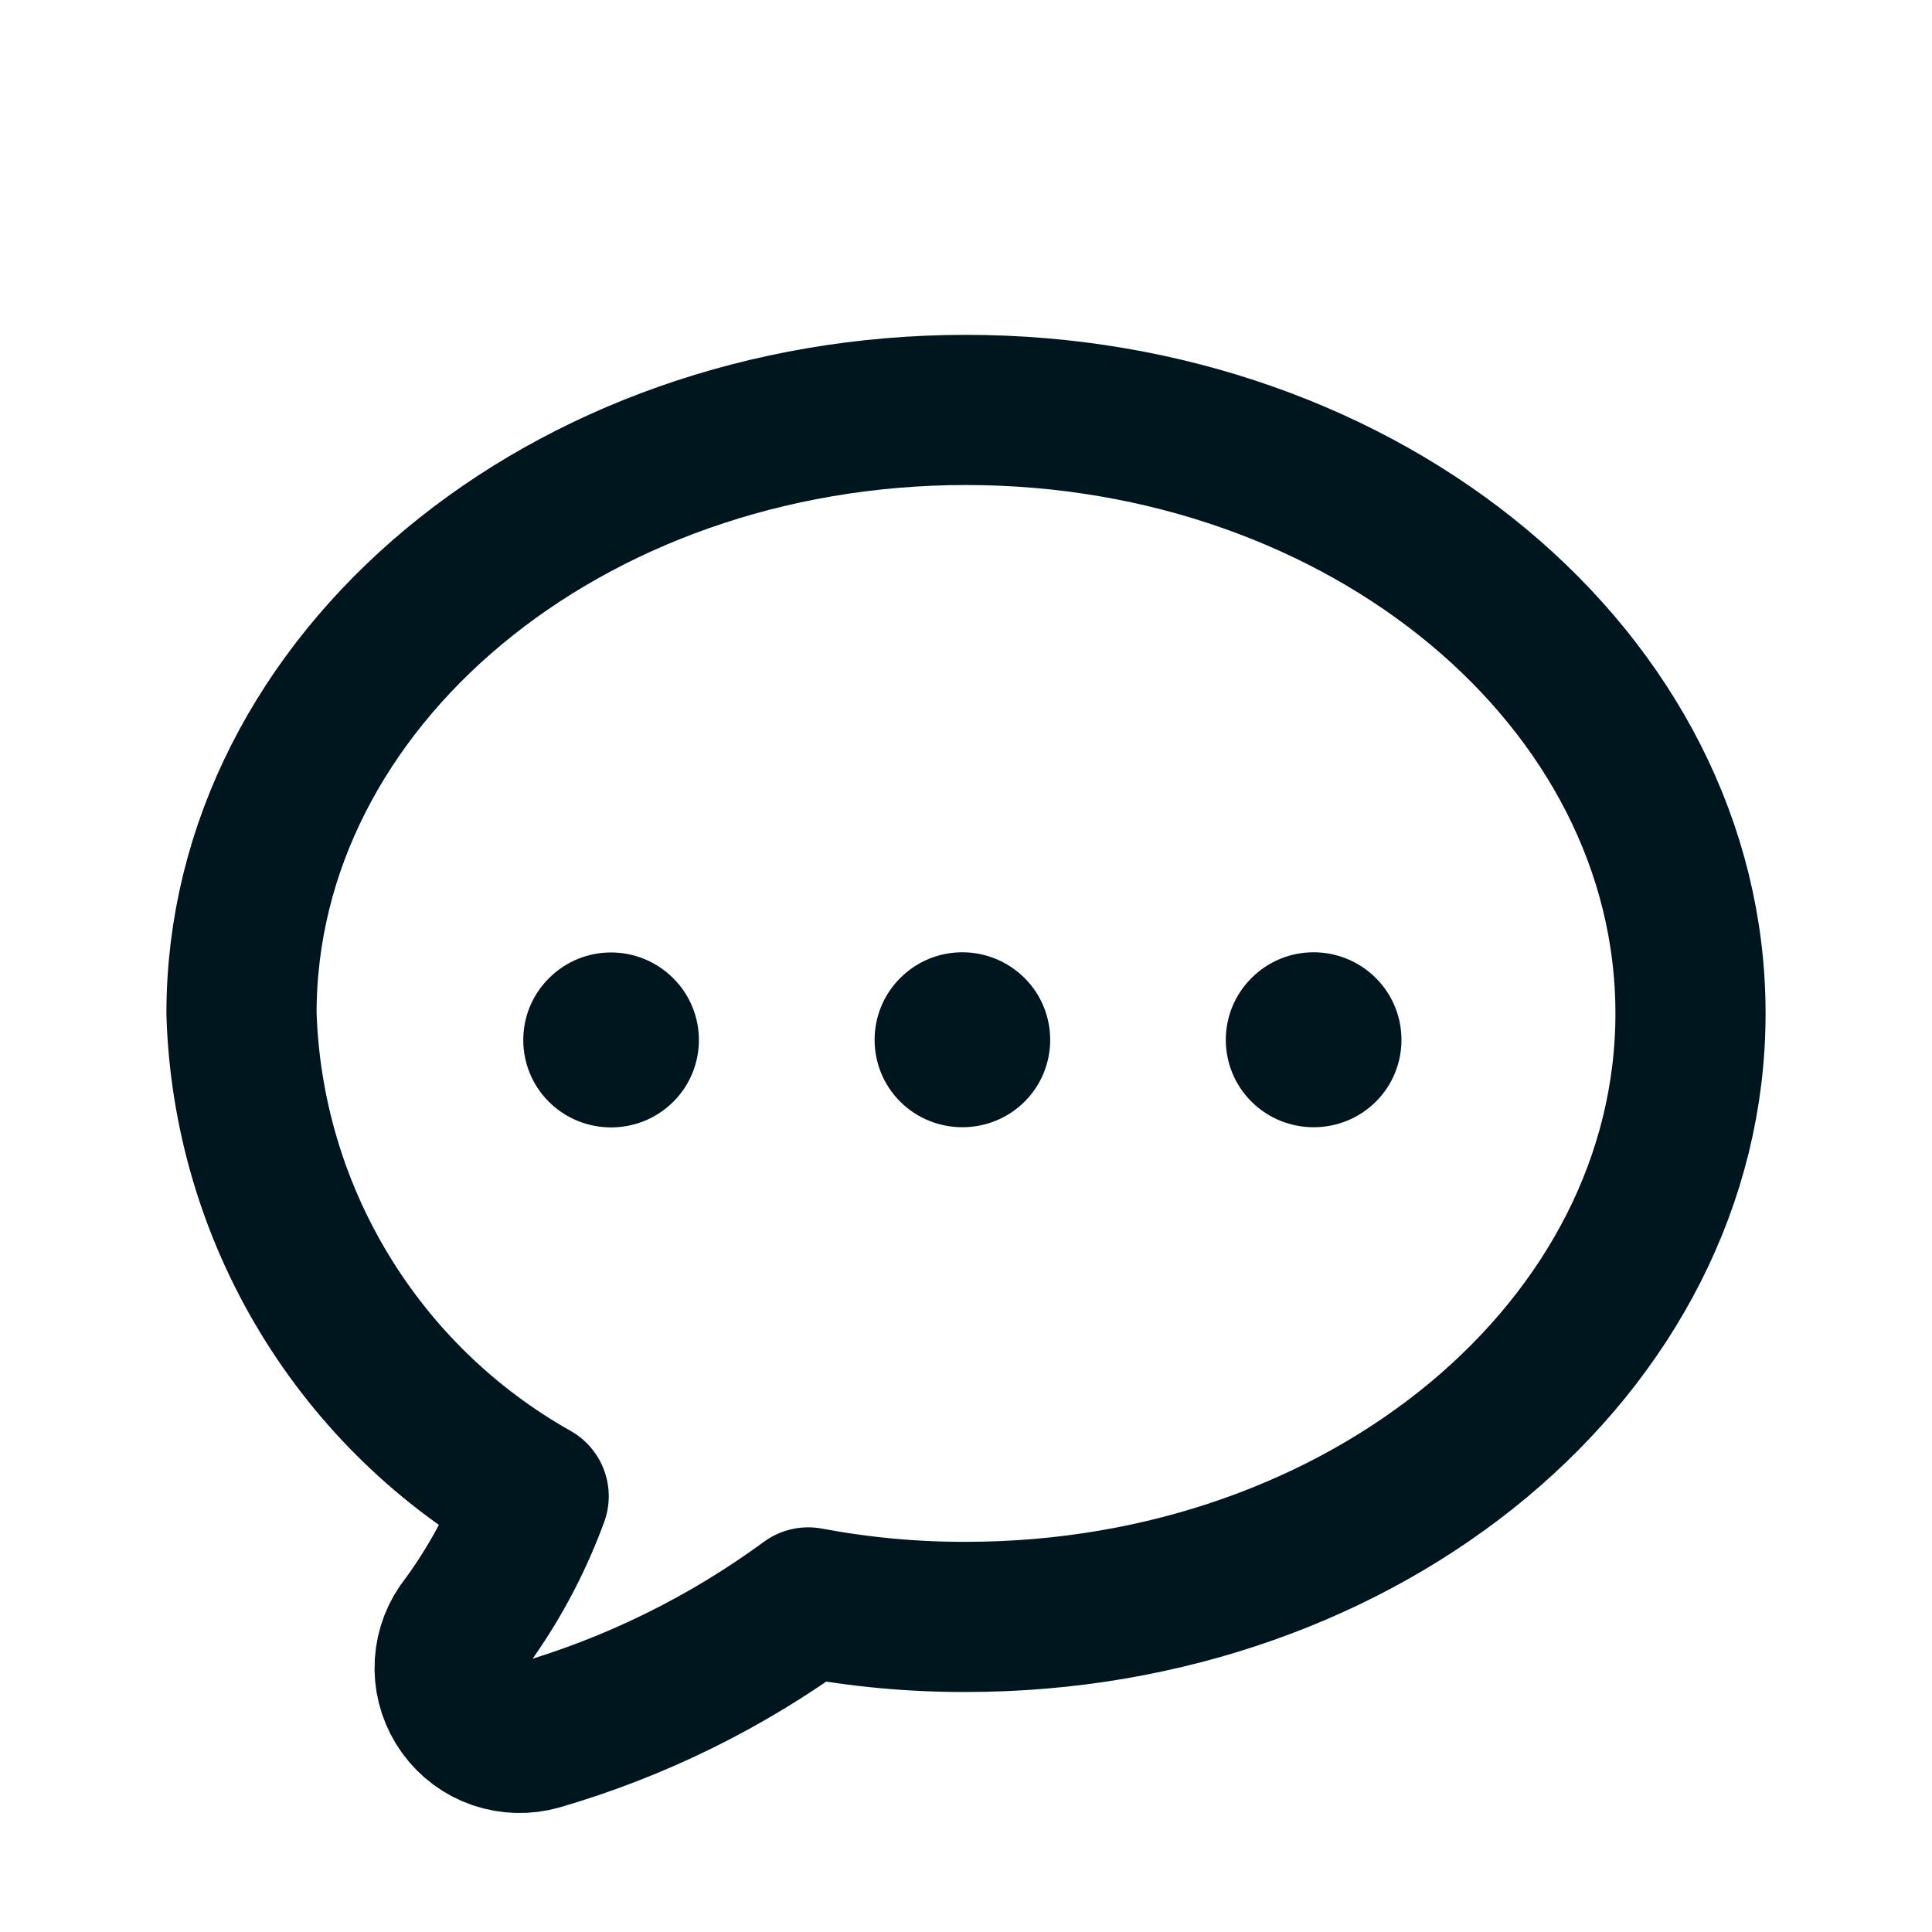 <svg width="22" height="22" viewBox="0 0 22 22" fill="none" xmlns="http://www.w3.org/2000/svg">
<g clip-path="url(#clip0_3706_44914)">
<g clip-path="url(#clip1_3706_44914)">
<path d="M11.667 11.137C12.056 11.525 12.056 12.157 11.667 12.545C11.277 12.933 10.641 12.933 10.251 12.545C9.862 12.157 9.862 11.525 10.251 11.137C10.641 10.746 11.274 10.746 11.667 11.137Z" fill="#00161F"/>
<path d="M11 4.668C6.444 4.668 2.75 7.746 2.75 11.54C2.784 12.665 3.108 13.763 3.691 14.726C4.274 15.69 5.096 16.486 6.077 17.038C5.879 17.577 5.604 18.084 5.259 18.543C5.166 18.678 5.118 18.839 5.12 19.004C5.122 19.168 5.175 19.327 5.271 19.46C5.367 19.593 5.502 19.694 5.657 19.747C5.813 19.8 5.981 19.804 6.138 19.759C7.24 19.438 8.278 18.926 9.203 18.247C9.796 18.358 10.397 18.414 11 18.412C15.556 18.412 19.25 15.334 19.25 11.54C19.25 7.747 15.556 4.668 11 4.668Z" stroke="#00161F" stroke-width="1.71" stroke-linecap="round" stroke-linejoin="round"/>
<path d="M15.667 11.137C16.056 11.525 16.056 12.157 15.667 12.545C15.277 12.933 14.641 12.933 14.251 12.545C13.861 12.157 13.861 11.525 14.251 11.137C14.641 10.746 15.274 10.746 15.667 11.137Z" fill="#00161F"/>
<path d="M7.666 11.139C8.056 11.527 8.056 12.159 7.666 12.547C7.276 12.935 6.641 12.935 6.251 12.547C5.861 12.159 5.861 11.527 6.251 11.139C6.641 10.748 7.274 10.748 7.666 11.139Z" fill="#00161F"/>
</g>
</g>
<defs>
<clipPath id="clip0_3706_44914">
<rect width="22" height="22" fill="white"/>
</clipPath>
<clipPath id="clip1_3706_44914">
<rect width="22" height="22" fill="white" transform="translate(0 1)"/>
</clipPath>
</defs>
</svg>
